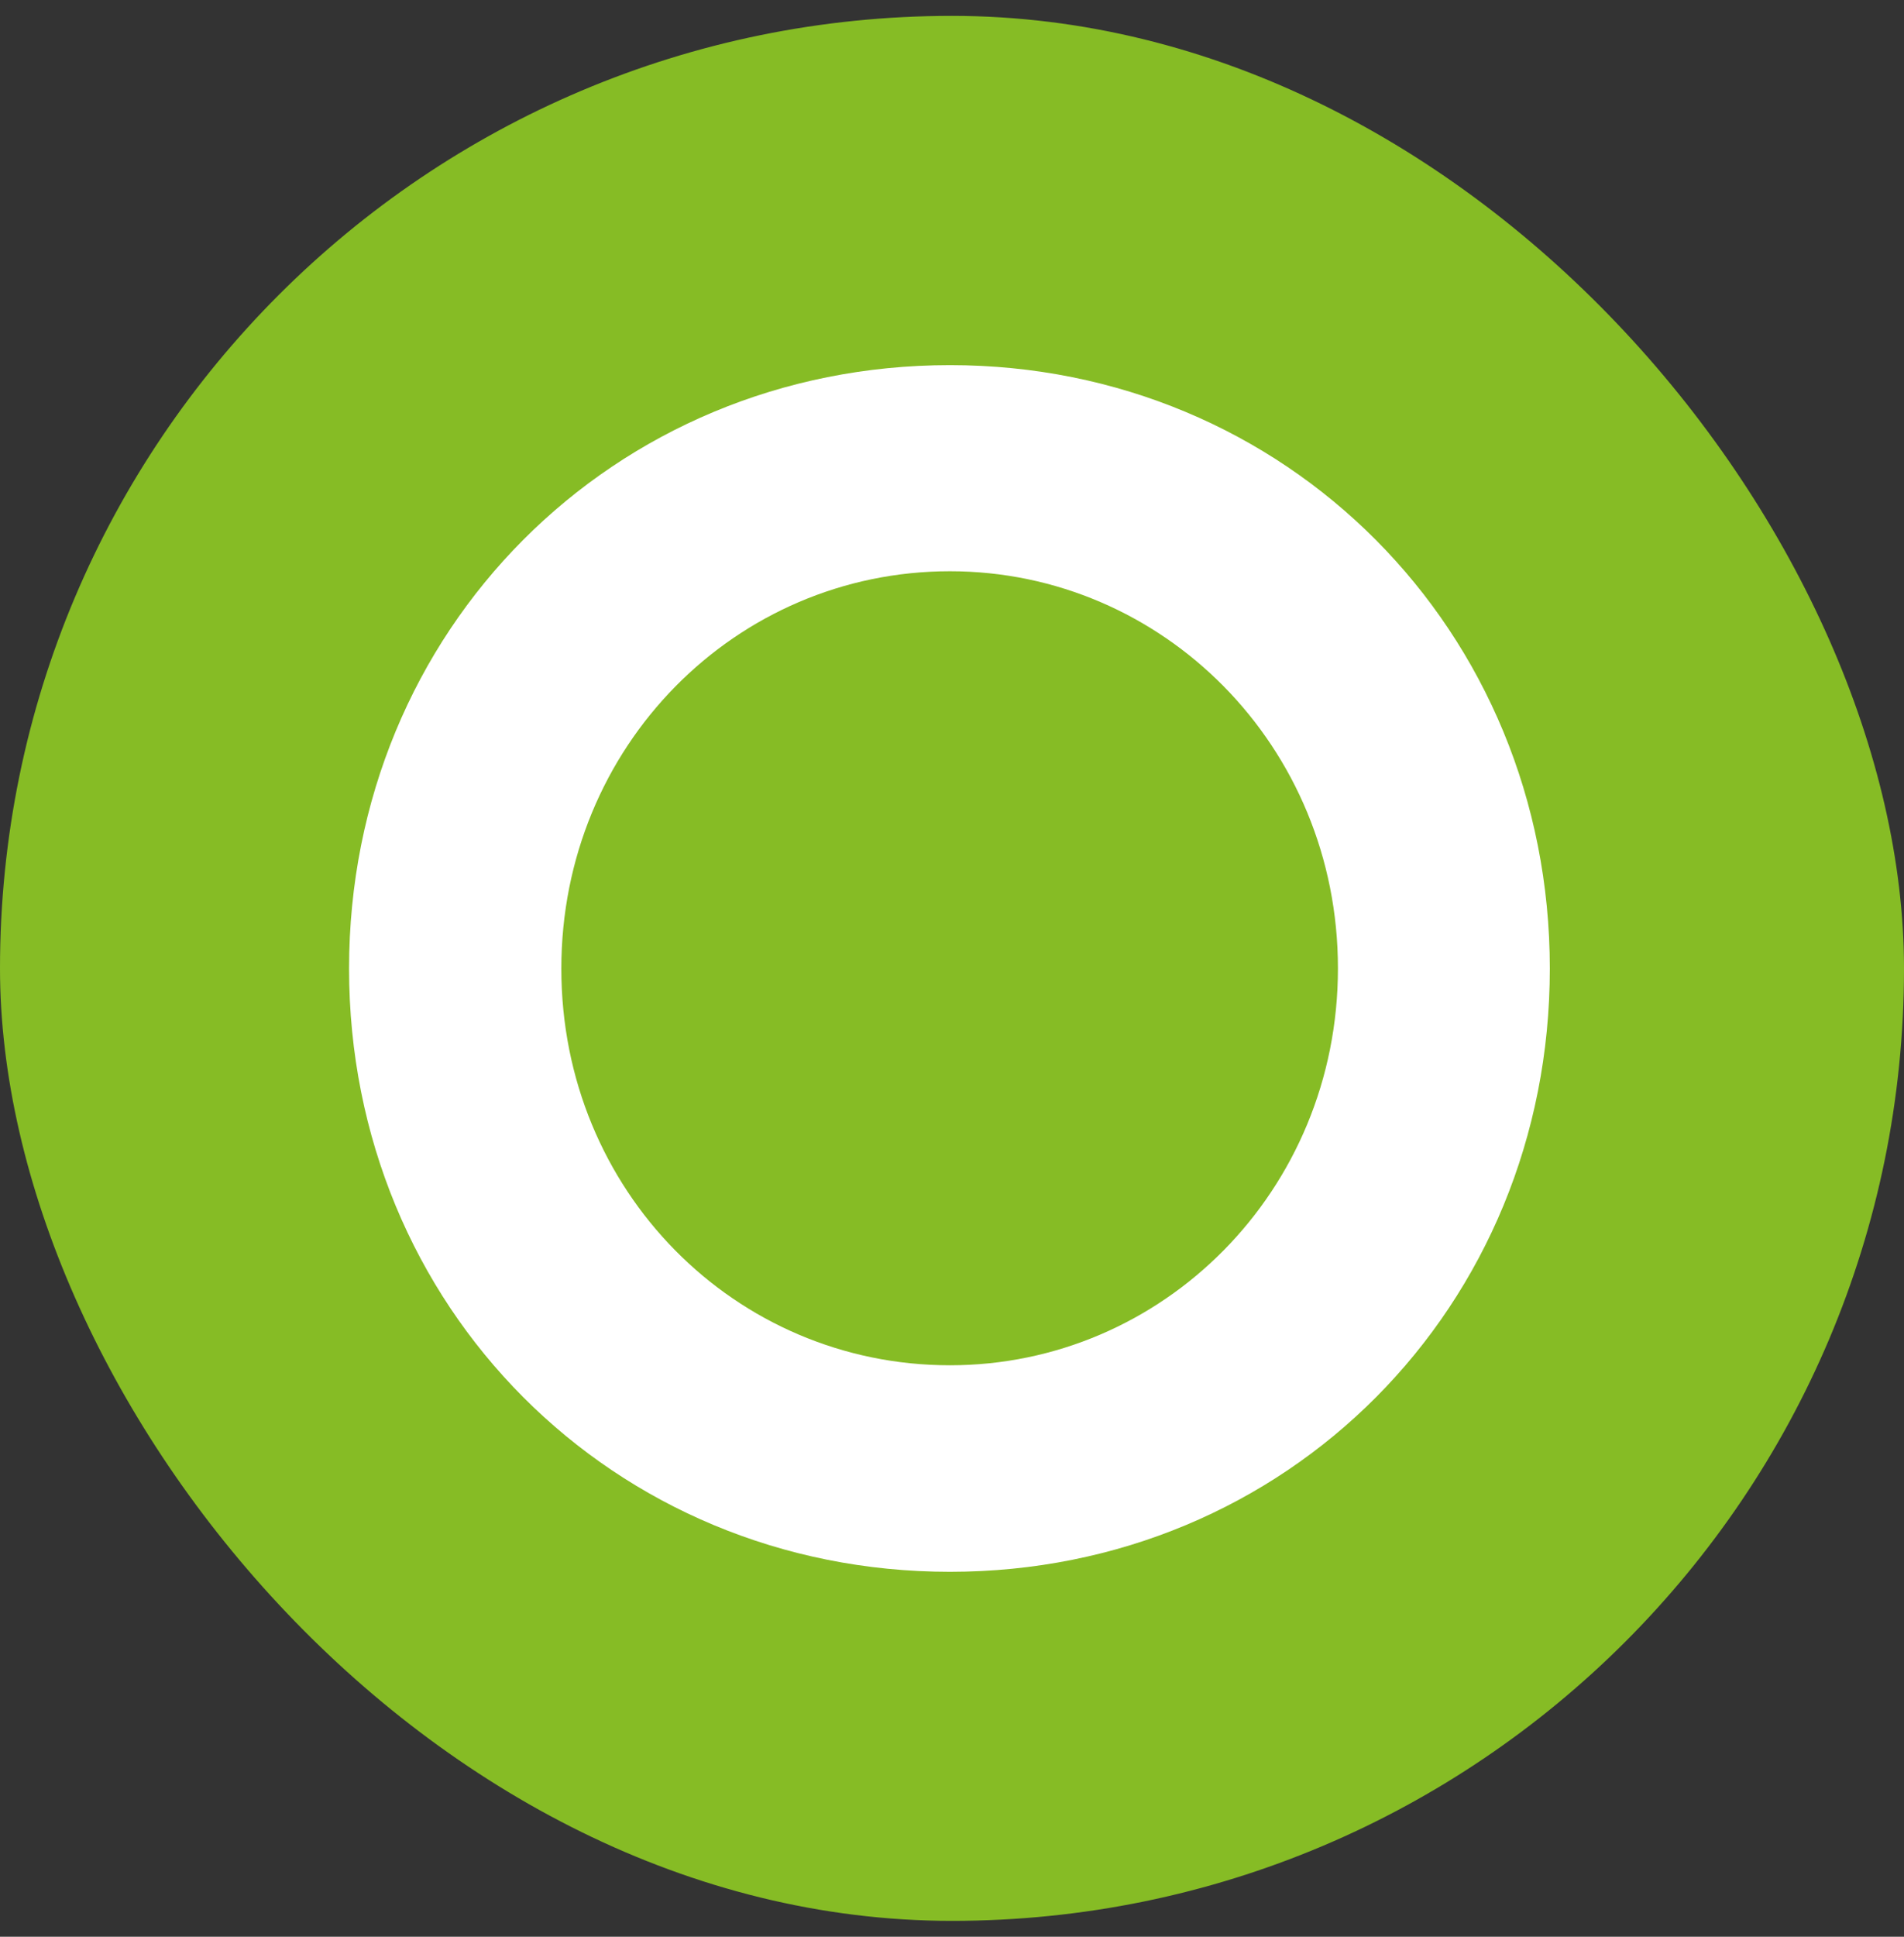 <svg width="60" height="61" viewBox="0 0 60 61" fill="none" xmlns="http://www.w3.org/2000/svg">
<rect x="0" y="0" width="60" height="61" fill="#333333" stroke="none"/>
<rect y="0.5" width="60" height="60" rx="30" fill="#86BC25"/>
<path d="M11 30.506C11 19.848 19.315 11.5 29.936 11.5C40.529 11.5 48.839 19.856 48.839 30.506C48.839 41.156 40.556 49.506 29.936 49.506C19.315 49.506 11 41.164 11 30.506Z" fill="white"/>
<path d="M17.689 30.509C17.689 37.512 23.173 43.001 29.935 43.001C36.641 43.001 42.162 37.507 42.162 30.5C42.162 23.494 36.641 17.992 29.935 17.992C23.186 17.992 17.689 23.505 17.689 30.509Z" fill="#86BC25"/>
</svg>
